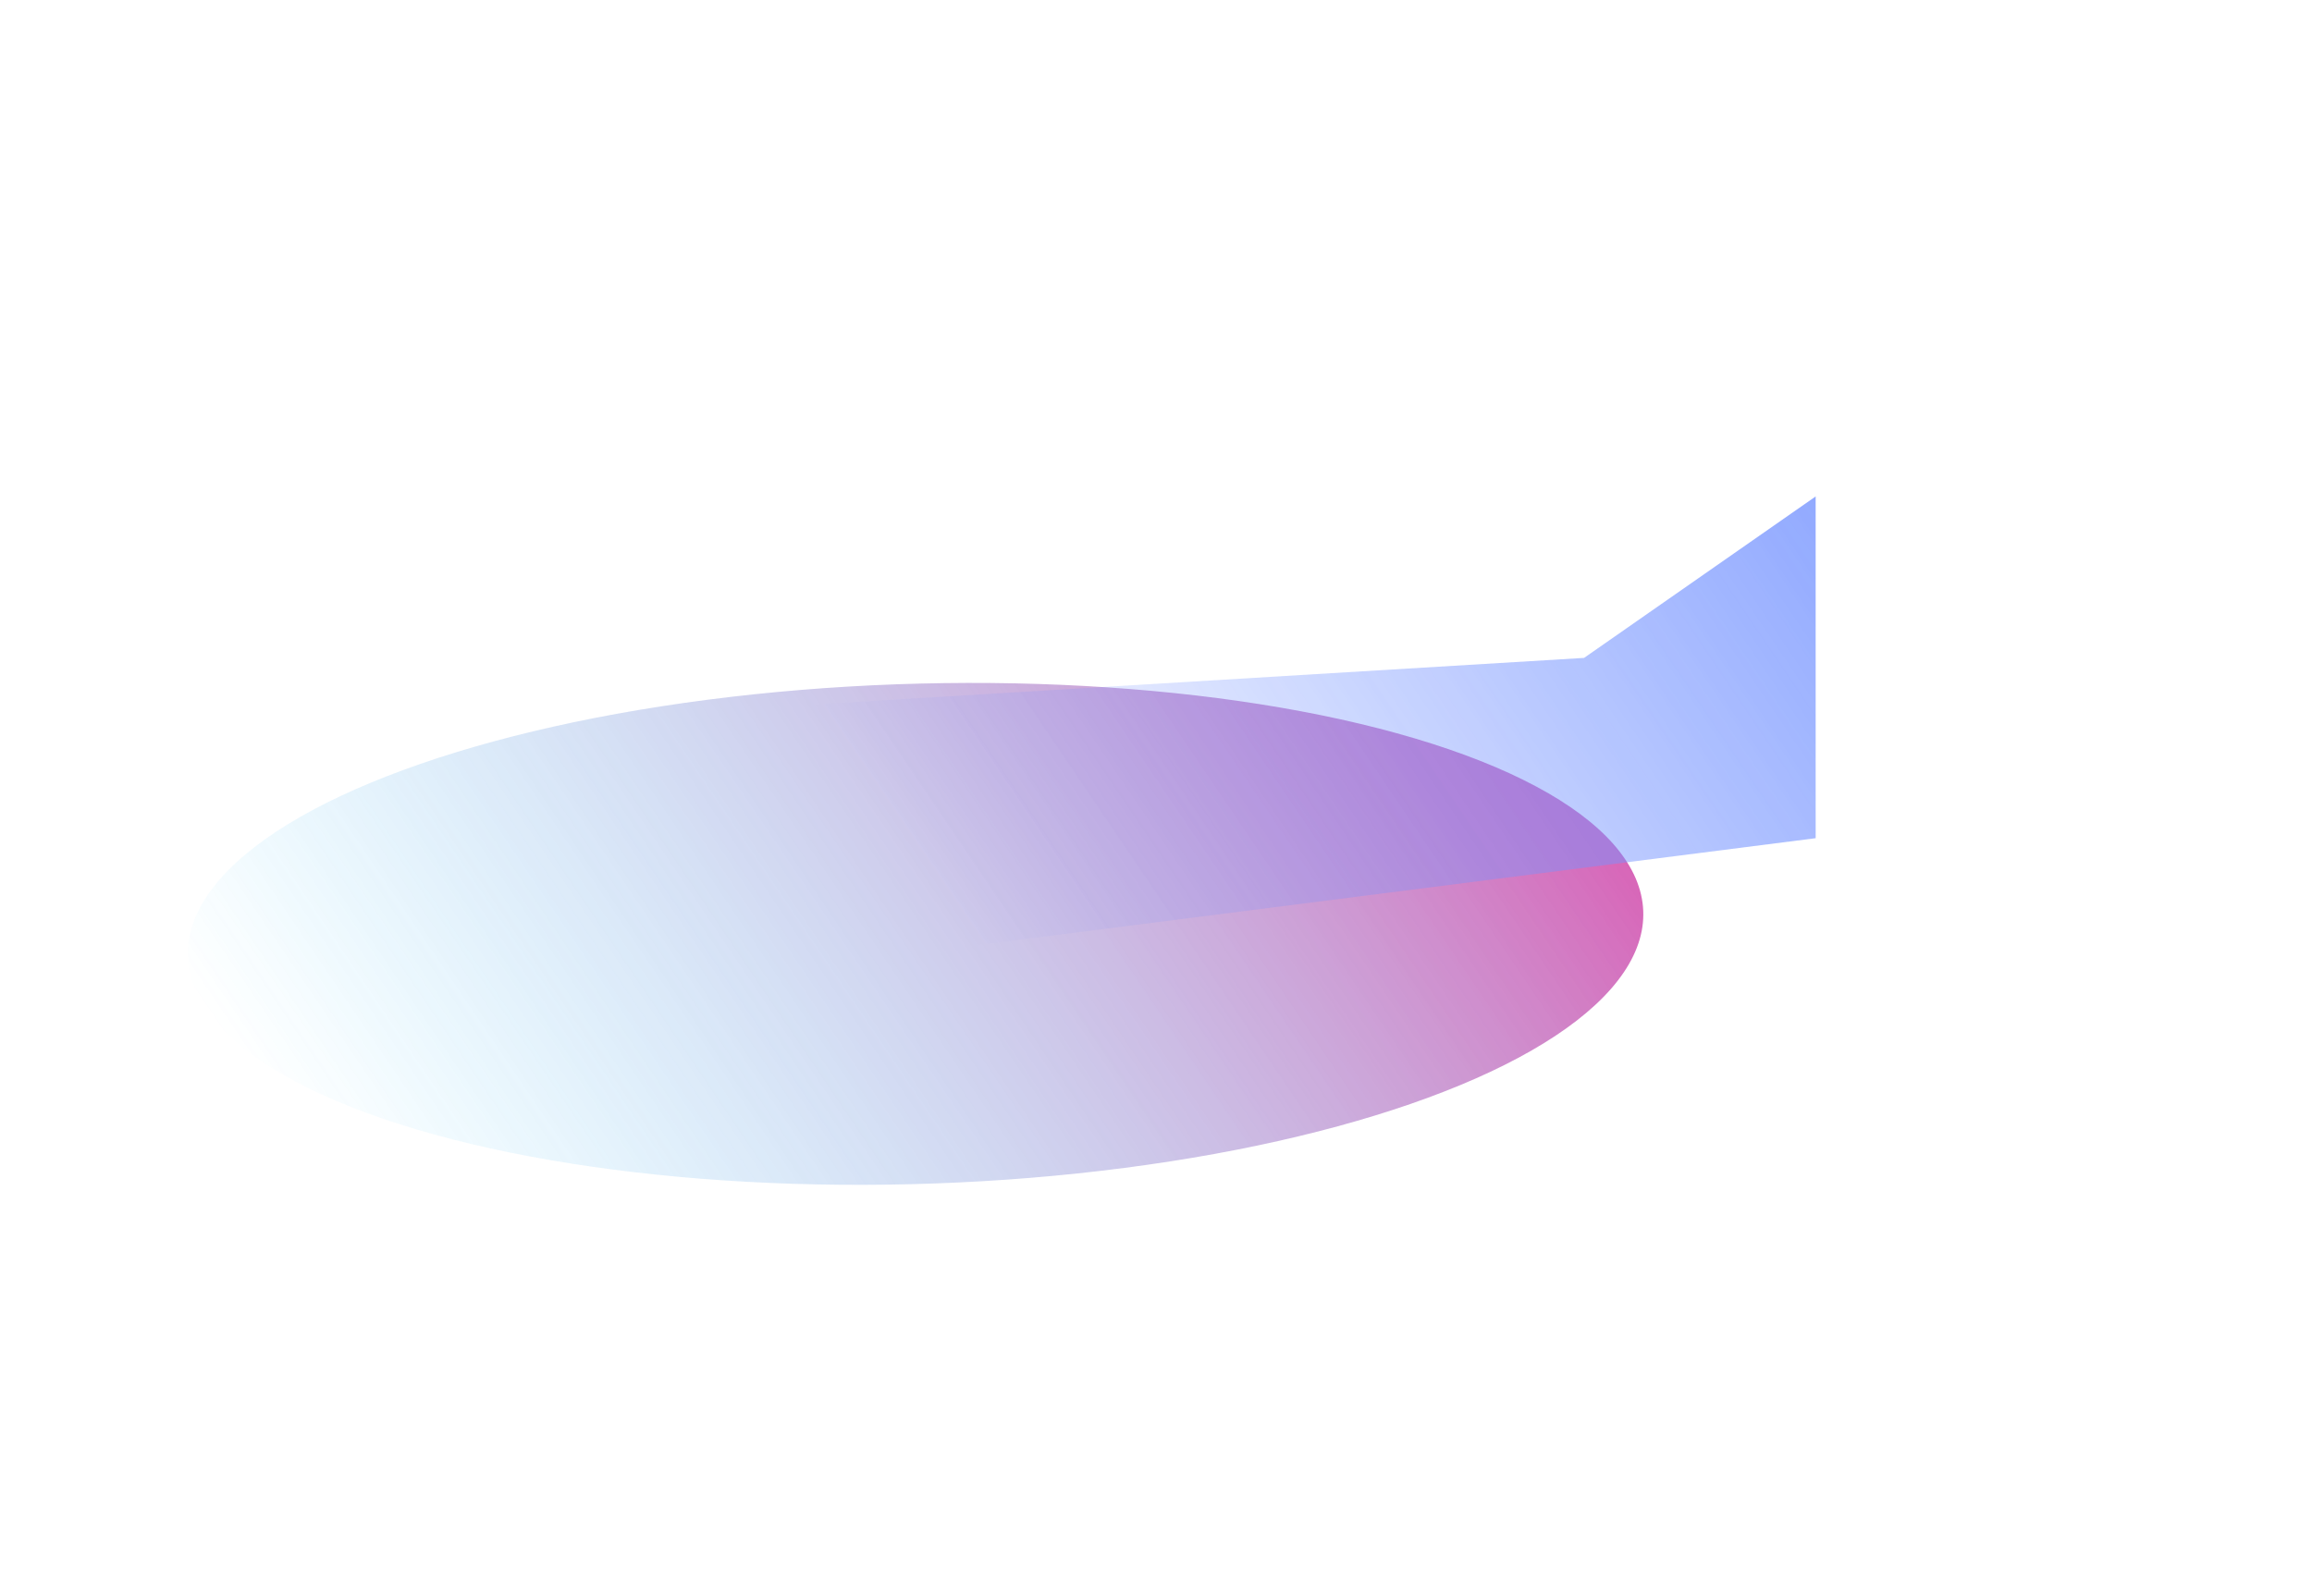<svg width="1440" height="994" viewBox="0 0 1440 994" fill="none" xmlns="http://www.w3.org/2000/svg">
<g opacity="0.6" clip-path="url(#clip0_3328_21140)">
<g filter="url(#filter0_f_3328_21140)">
<ellipse cx="180.186" cy="444.508" rx="180.186" ry="444.508" transform="matrix(-0.561 -0.828 0.994 -0.105 229.494 777.602)" fill="url(#paint0_linear_3328_21140)"/>
</g>
<g opacity="0.81" filter="url(#filter1_f_3328_21140)">
<path d="M493.328 603.44L386.735 446.076L986.615 409.819L1130.86 309.245L1130.86 522.126L493.328 603.44Z" fill="url(#paint1_linear_3328_21140)"/>
</g>
</g>
<defs>
<filter id="filter0_f_3328_21140" x="-183.061" y="125.158" width="1507.07" height="912.818" filterUnits="userSpaceOnUse" color-interpolation-filters="sRGB">
<feFlood flood-opacity="0" result="BackgroundImageFix"/>
<feBlend mode="normal" in="SourceGraphic" in2="BackgroundImageFix" result="shape"/>
<feGaussianBlur stdDeviation="150" result="effect1_foregroundBlur_3328_21140"/>
</filter>
<filter id="filter1_f_3328_21140" x="86.735" y="9.245" width="1344.13" height="894.195" filterUnits="userSpaceOnUse" color-interpolation-filters="sRGB">
<feFlood flood-opacity="0" result="BackgroundImageFix"/>
<feBlend mode="normal" in="SourceGraphic" in2="BackgroundImageFix" result="shape"/>
<feGaussianBlur stdDeviation="150" result="effect1_foregroundBlur_3328_21140"/>
</filter>
<linearGradient id="paint0_linear_3328_21140" x1="180.186" y1="0" x2="180.186" y2="889.015" gradientUnits="userSpaceOnUse">
<stop stop-color="#00C2FF" stop-opacity="0"/>
<stop offset="1" stop-color="#BE0089"/>
</linearGradient>
<linearGradient id="paint1_linear_3328_21140" x1="546.625" y1="502.985" x2="1053.56" y2="159.605" gradientUnits="userSpaceOnUse">
<stop stop-color="#184BFF" stop-opacity="0"/>
<stop offset="1" stop-color="#174AFF"/>
</linearGradient>
<clipPath id="clip0_3328_21140">
<rect width="2048" height="994" fill="white" transform="matrix(-1 0 0 1 1744 0)"/>
</clipPath>
</defs>
</svg>
